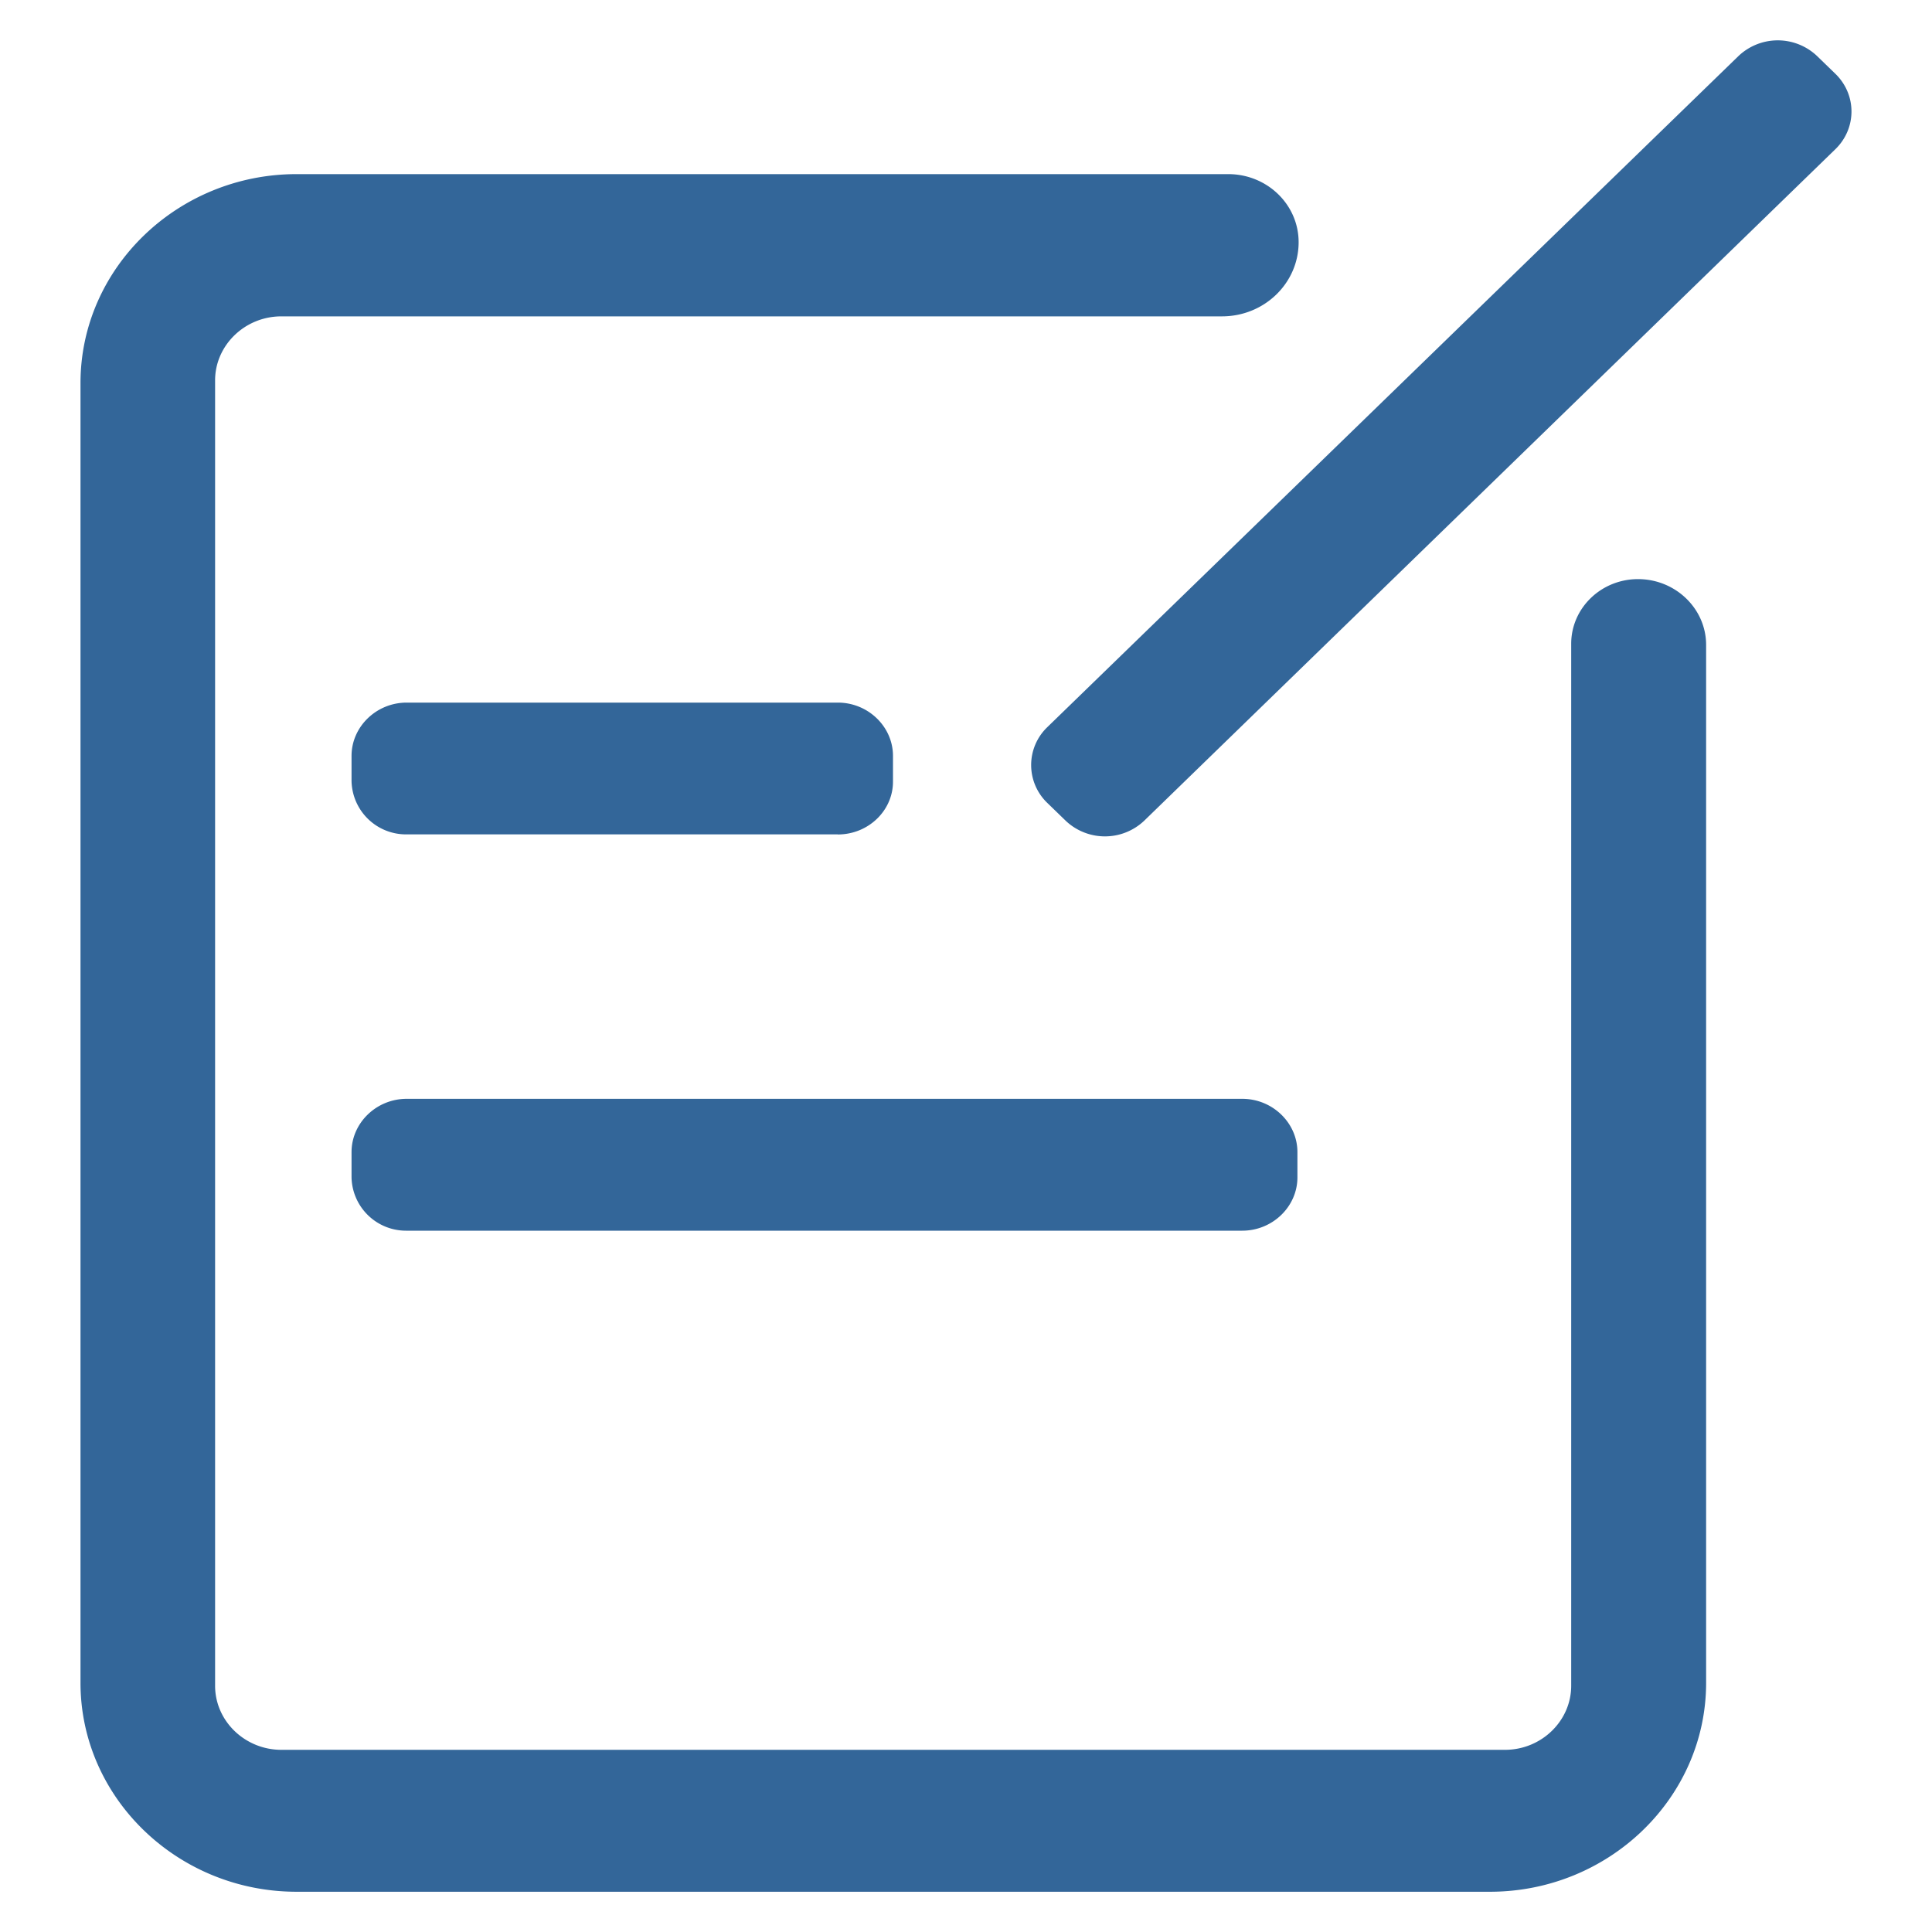 <?xml version="1.0" standalone="no"?><!DOCTYPE svg PUBLIC "-//W3C//DTD SVG 1.1//EN" "http://www.w3.org/Graphics/SVG/1.1/DTD/svg11.dtd"><svg t="1610328919839" class="icon" viewBox="0 0 1024 1024" version="1.1" xmlns="http://www.w3.org/2000/svg" p-id="852" xmlns:xlink="http://www.w3.org/1999/xlink" width="50" height="50"><defs><style type="text/css"></style></defs><path d="M832.768 341.205c0-18.901 15.872-34.261 35.413-34.261 19.883 0 36.096 15.659 36.096 34.859v550.144c0 60.97-51.498 110.72-114.602 110.72H157.227c-63.062 0-114.56-49.75-114.56-110.72V203.008c0-60.97 51.498-110.72 114.56-110.72h493.738c20.651 0 37.334 16.128 37.334 36.096 0 21.632-18.091 39.296-40.662 39.296H149.12c-19.37 0-35.115 15.36-35.115 33.92v691.883c0 18.773 15.915 33.962 35.115 33.962h648.533c19.371 0 35.115-15.36 35.115-33.962V341.205zM444.075 442.24H215.552a28.885 28.885 0 0 1-29.227-28.288V400.64c0-15.488 13.184-28.245 29.227-28.245h228.523c16.042 0 29.226 12.757 29.226 28.245v13.355c0.171 15.53-13.013 28.288-29.226 28.288z m214.357 210.048h-442.88a28.885 28.885 0 0 1-29.227-28.245v-13.398c0-15.488 13.184-28.245 29.227-28.245h442.88c16.043 0 29.227 12.757 29.227 28.245v13.398c0 15.488-13.184 28.245-29.227 28.245zM972.757 79.104L606.464 434.987a30.25 30.25 0 0 1-41.472 0.17l-9.813-9.514a27.819 27.819 0 0 1-0.214-40.107L921.43 29.696a30.25 30.25 0 0 1 41.472-0.17l9.814 9.514c11.477 11.093 11.477 29.013 0 40.107z" p-id="853" fill="#336699"></path></svg>